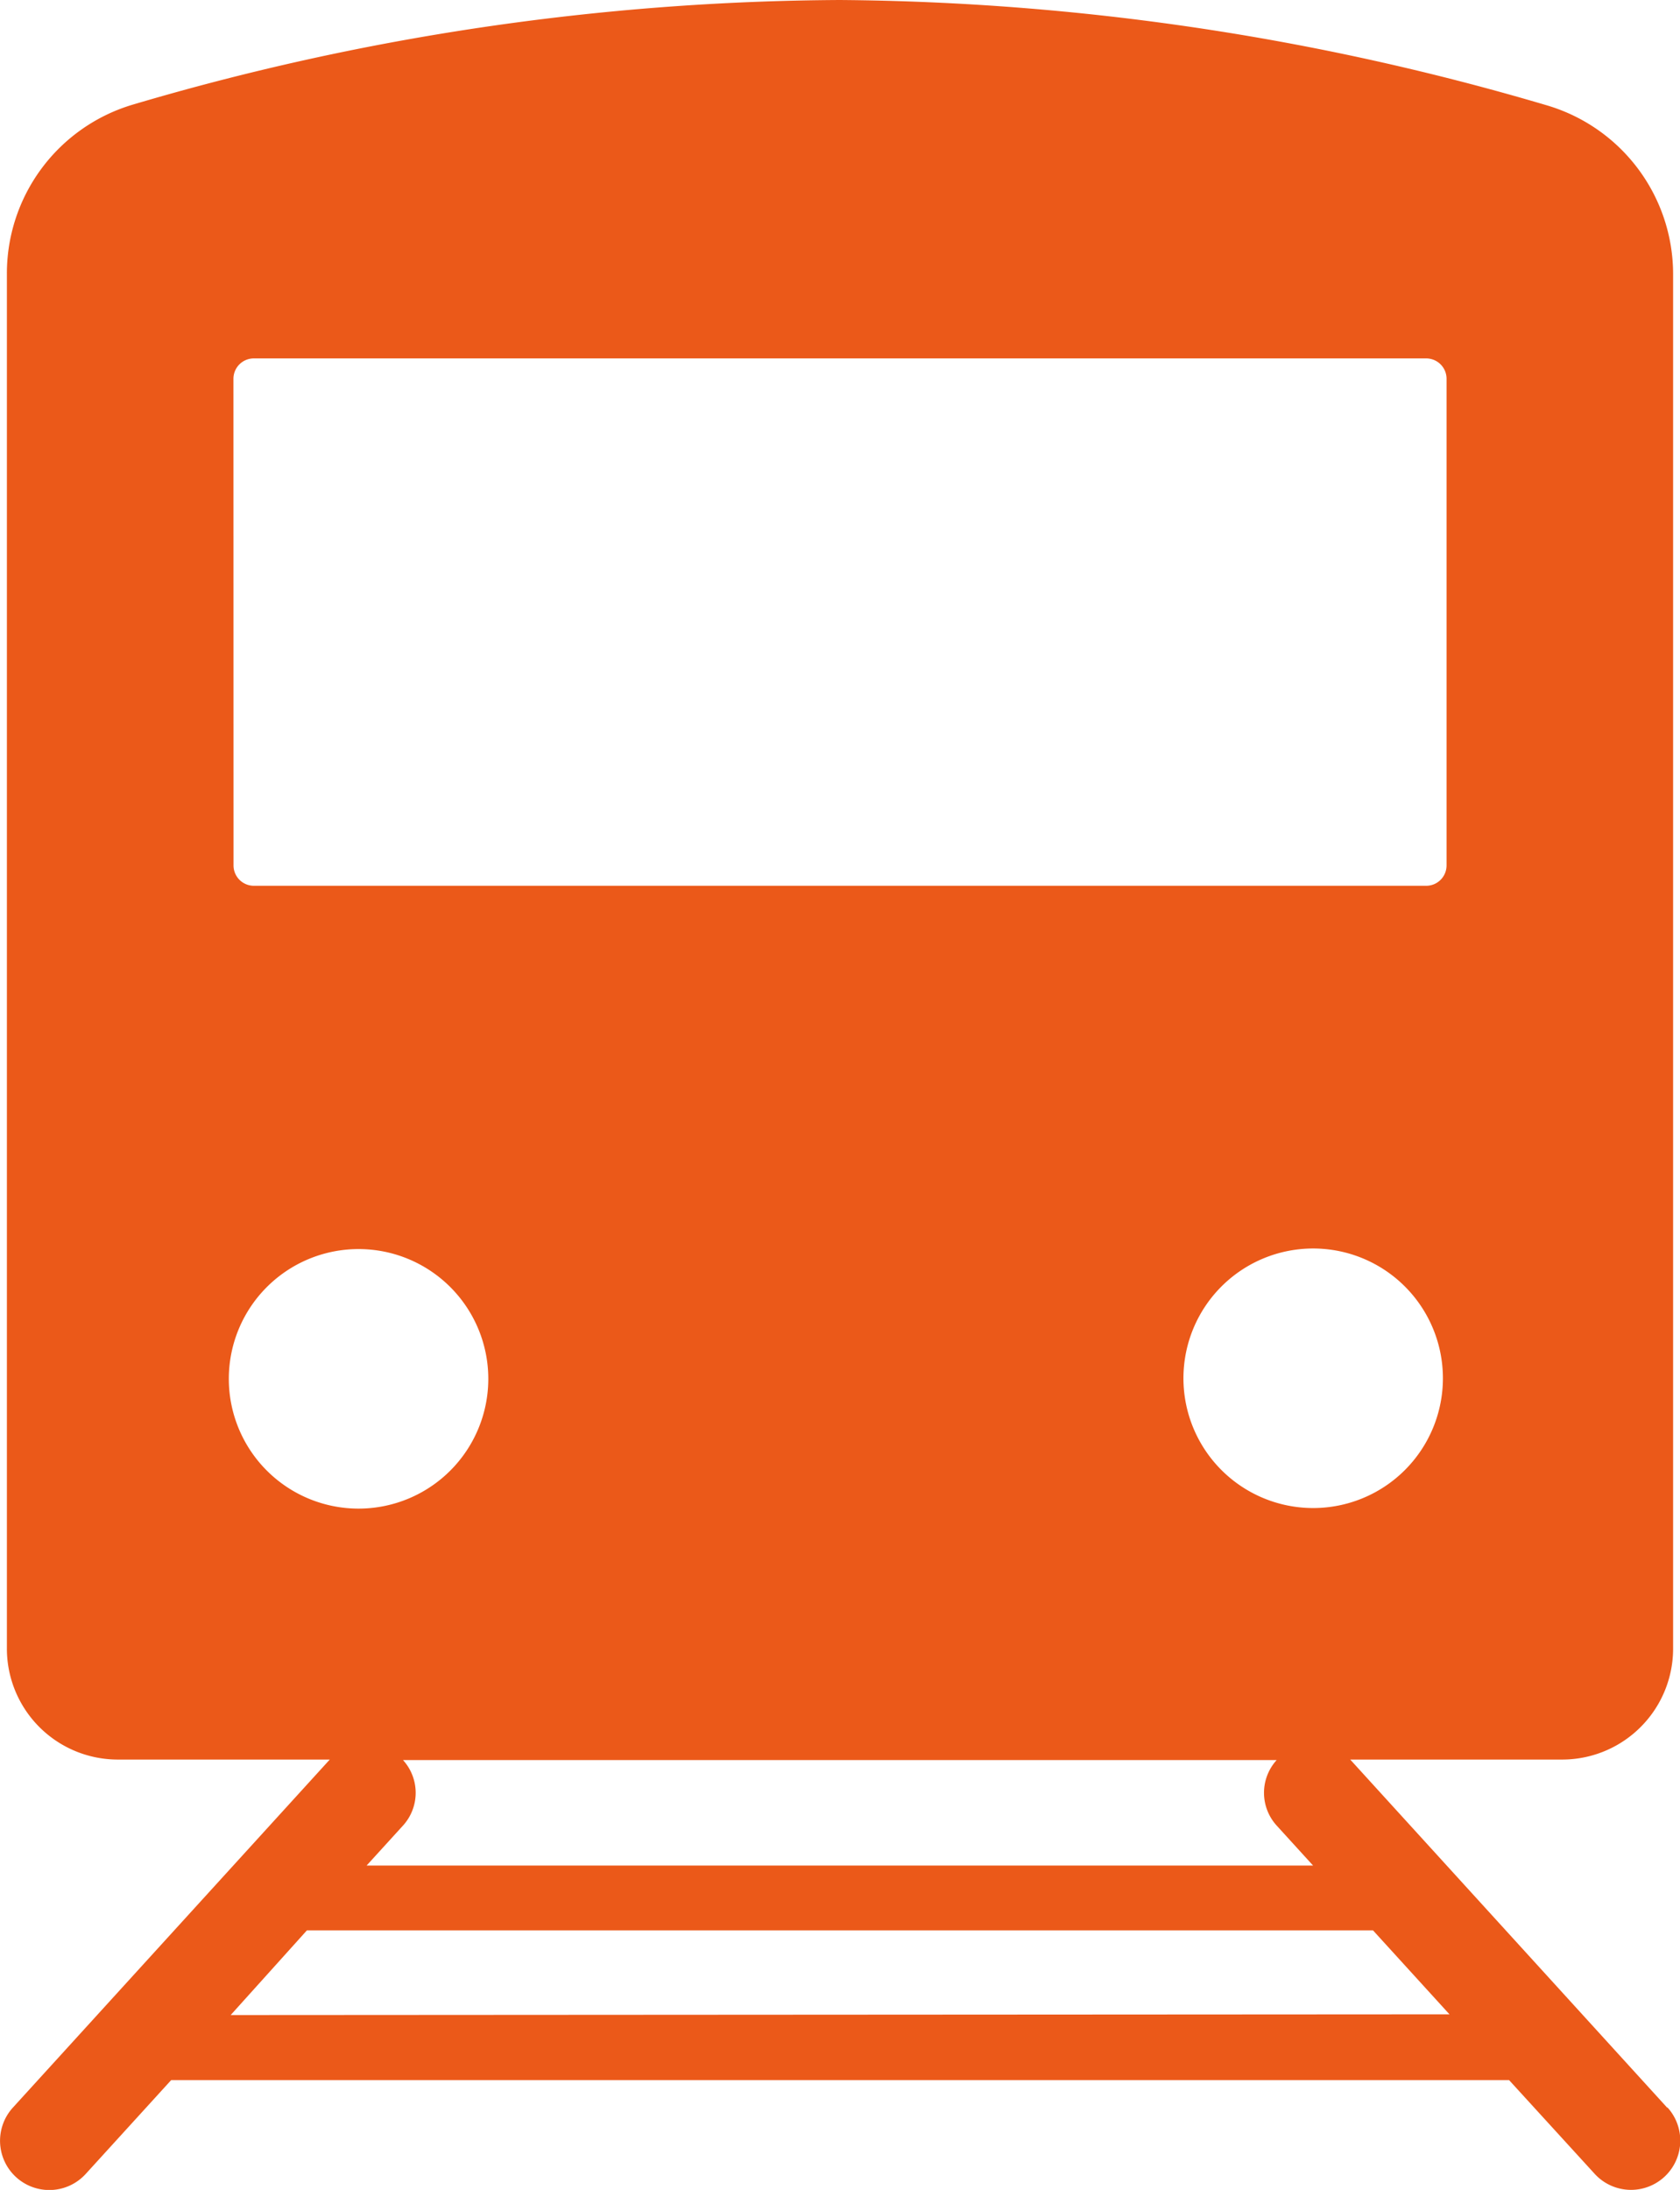 <svg xmlns="http://www.w3.org/2000/svg" xmlns:xlink="http://www.w3.org/1999/xlink" width="20.719" height="27" viewBox="0 0 20.719 27"><defs><clipPath id="a"><rect width="20.719" height="27" fill="#eb5919"/></clipPath></defs><g clip-path="url(#a)"><path d="M20.561,25.986l-3.909-4.292h2.613a1.368,1.368,0,0,0,1.369-1.369V3.38A2.171,2.171,0,0,0,19.081,1.3,31.549,31.549,0,0,0,10.359,0,31.243,31.243,0,0,0,1.631,1.292,2.171,2.171,0,0,0,.085,3.374V20.325a1.368,1.368,0,0,0,1.368,1.369H4.067L.158,25.986a.606.606,0,0,0,.9.816l1.053-1.156h16.5L19.665,26.8a.606.606,0,0,0,.9-.816m-4.37-7.391a1.6,1.6,0,1,1,1.6-1.6,1.6,1.6,0,0,1-1.6,1.6M2.879,4.67a.251.251,0,0,1,.25-.251H17.589a.251.251,0,0,1,.251.251v6a.251.251,0,0,1-.251.251H3.13a.251.251,0,0,1-.25-.251ZM2.822,17a1.6,1.6,0,1,1,1.6,1.6,1.6,1.6,0,0,1-1.6-1.6m12.923,4.7a.6.6,0,0,0,0,.808l.449.493H4.521l.449-.493a.6.6,0,0,0,0-.808Zm-12.9,3.144L3.785,23.8H16.933l.943,1.035Z" transform="translate(0)" fill="#eb5919"/></g></svg>